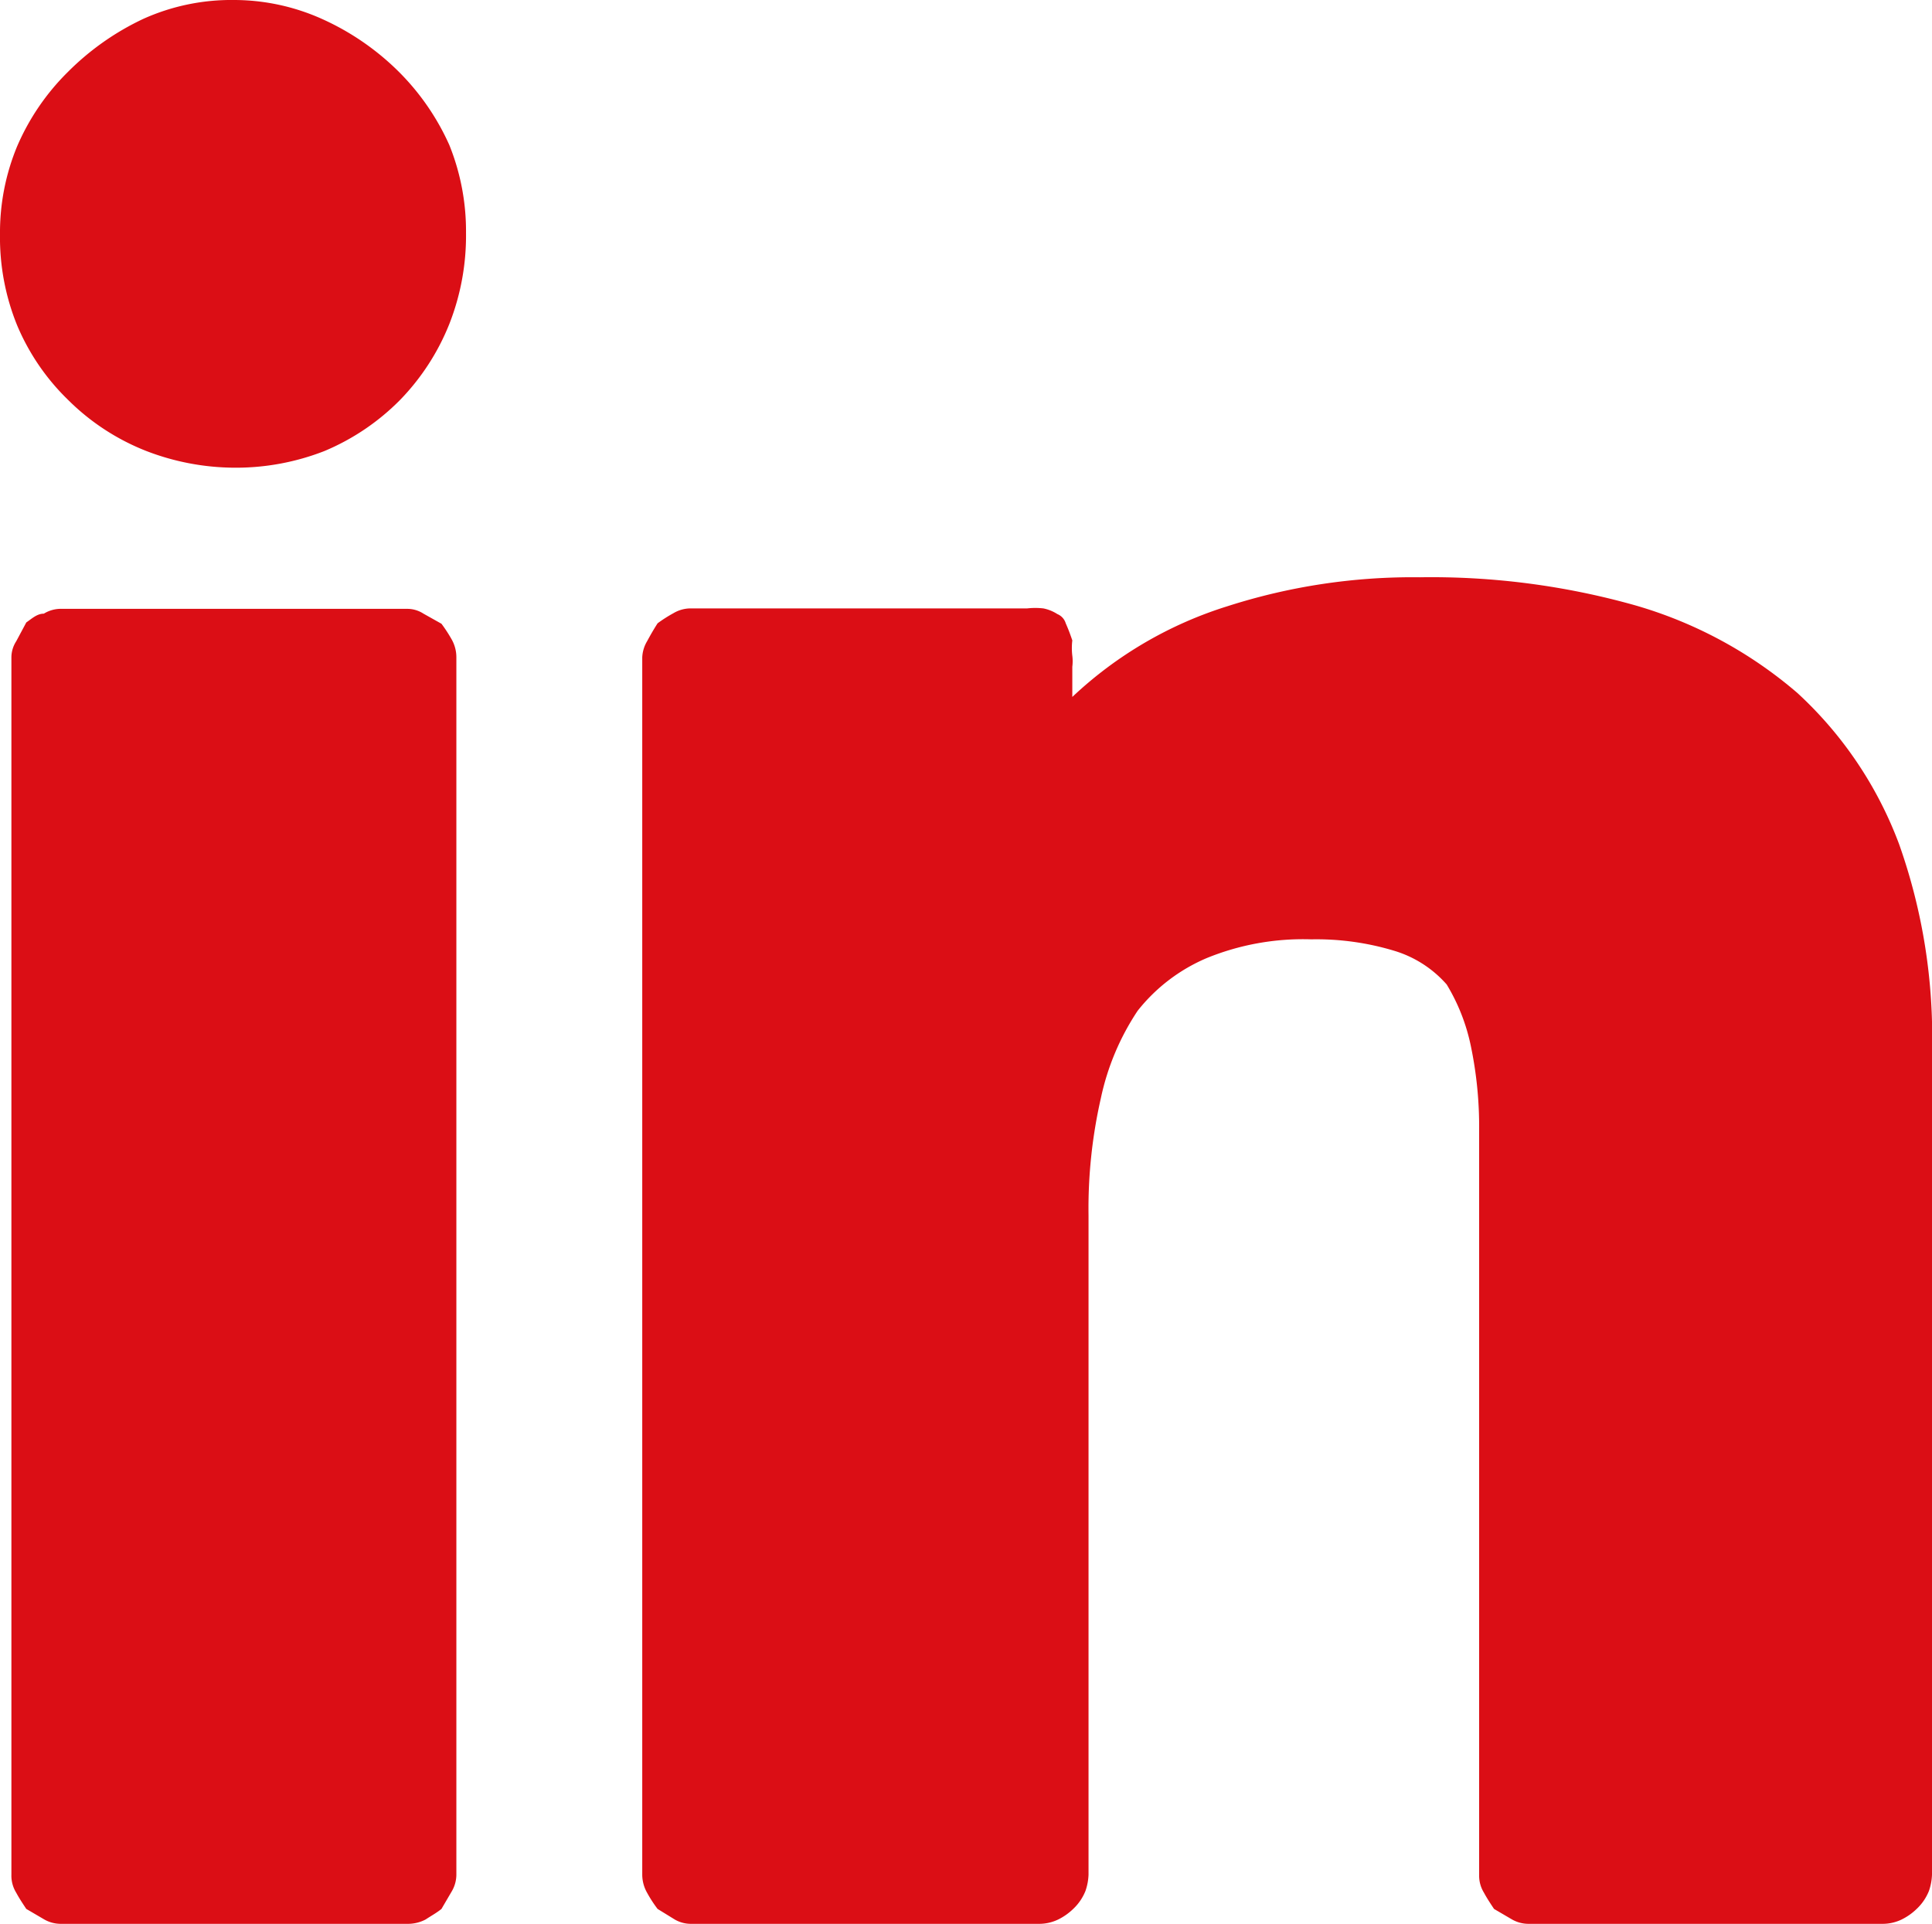 <svg xmlns="http://www.w3.org/2000/svg" viewBox="0 0 44.07 43.89"><defs><style>.cls-1{fill:#db0e15;}</style></defs><g id="Layer_2" data-name="Layer 2"><g id="Layer_1-2" data-name="Layer 1"><path class="cls-1" d="M33,22.46a2.58,2.58,0,0,0-1.2-.77,6.12,6.12,0,0,0-1.89-.26,5.81,5.81,0,0,0-2.39.43,4,4,0,0,0-1.57,1.2,5.75,5.75,0,0,0-.84,2,11.34,11.34,0,0,0-.28,2.67V42.77a1.27,1.27,0,0,1-.07.37,1.15,1.15,0,0,1-.28.41,1.35,1.35,0,0,1-.34.24,1,1,0,0,1-.43.1H15.75a.73.73,0,0,1-.36-.1L15,43.55a2.92,2.92,0,0,1-.24-.37.84.84,0,0,1-.11-.41V15a.78.78,0,0,1,.11-.37c.07-.13.15-.27.24-.41a3.17,3.17,0,0,1,.36-.23.77.77,0,0,1,.41-.11h7.66a1.67,1.67,0,0,1,.37,0,.93.93,0,0,1,.32.13.33.33,0,0,1,.19.21q.08.18.15.39a1.48,1.48,0,0,0,0,.35,1,1,0,0,1,0,.25v.69A9.11,9.11,0,0,1,28,13.83a13.81,13.81,0,0,1,4.39-.66,17.14,17.14,0,0,1,4.91.64,9.85,9.85,0,0,1,3.7,2,8.92,8.92,0,0,1,2.32,3.45A13.14,13.14,0,0,1,44.07,24V42.77a1.27,1.27,0,0,1-.07.37,1.15,1.15,0,0,1-.28.41,1.35,1.35,0,0,1-.34.24,1,1,0,0,1-.43.1H34.86a.76.76,0,0,1-.37-.1l-.41-.24c-.08-.12-.16-.24-.23-.37a.74.74,0,0,1-.11-.41v-17a9,9,0,0,0-.19-1.91A4.45,4.45,0,0,0,33,22.46ZM10.41,15V42.77a.76.76,0,0,1-.1.37l-.24.41c-.11.09-.24.16-.36.24a.87.87,0,0,1-.42.1H1.38a.76.76,0,0,1-.37-.1L.6,43.55c-.08-.12-.16-.24-.23-.37a.74.74,0,0,1-.11-.41V15a.68.68,0,0,1,.11-.37L.6,14.2C.72,14.12.84,14,1,14a.74.74,0,0,1,.41-.11H9.29a.68.68,0,0,1,.37.11l.41.23a3.37,3.37,0,0,1,.24.37A.83.83,0,0,1,10.41,15ZM9.13,9.12A5.3,5.3,0,0,1,7.4,10.29a5.55,5.55,0,0,1-2.06.38,5.65,5.65,0,0,1-2-.38A5.24,5.24,0,0,1,1.55,9.12,5.15,5.15,0,0,1,.39,7.42,5.32,5.32,0,0,1,0,5.34a5.14,5.14,0,0,1,.39-2,5.36,5.36,0,0,1,1.16-1.7A6.07,6.07,0,0,1,3.27.43,4.89,4.89,0,0,1,5.34,0a4.91,4.91,0,0,1,2,.43,5.93,5.93,0,0,1,1.75,1.2,5.57,5.57,0,0,1,1.16,1.68,5.25,5.25,0,0,1,.38,2,5.51,5.51,0,0,1-.38,2.08A5.31,5.31,0,0,1,9.13,9.12Z"/></g></g></svg>